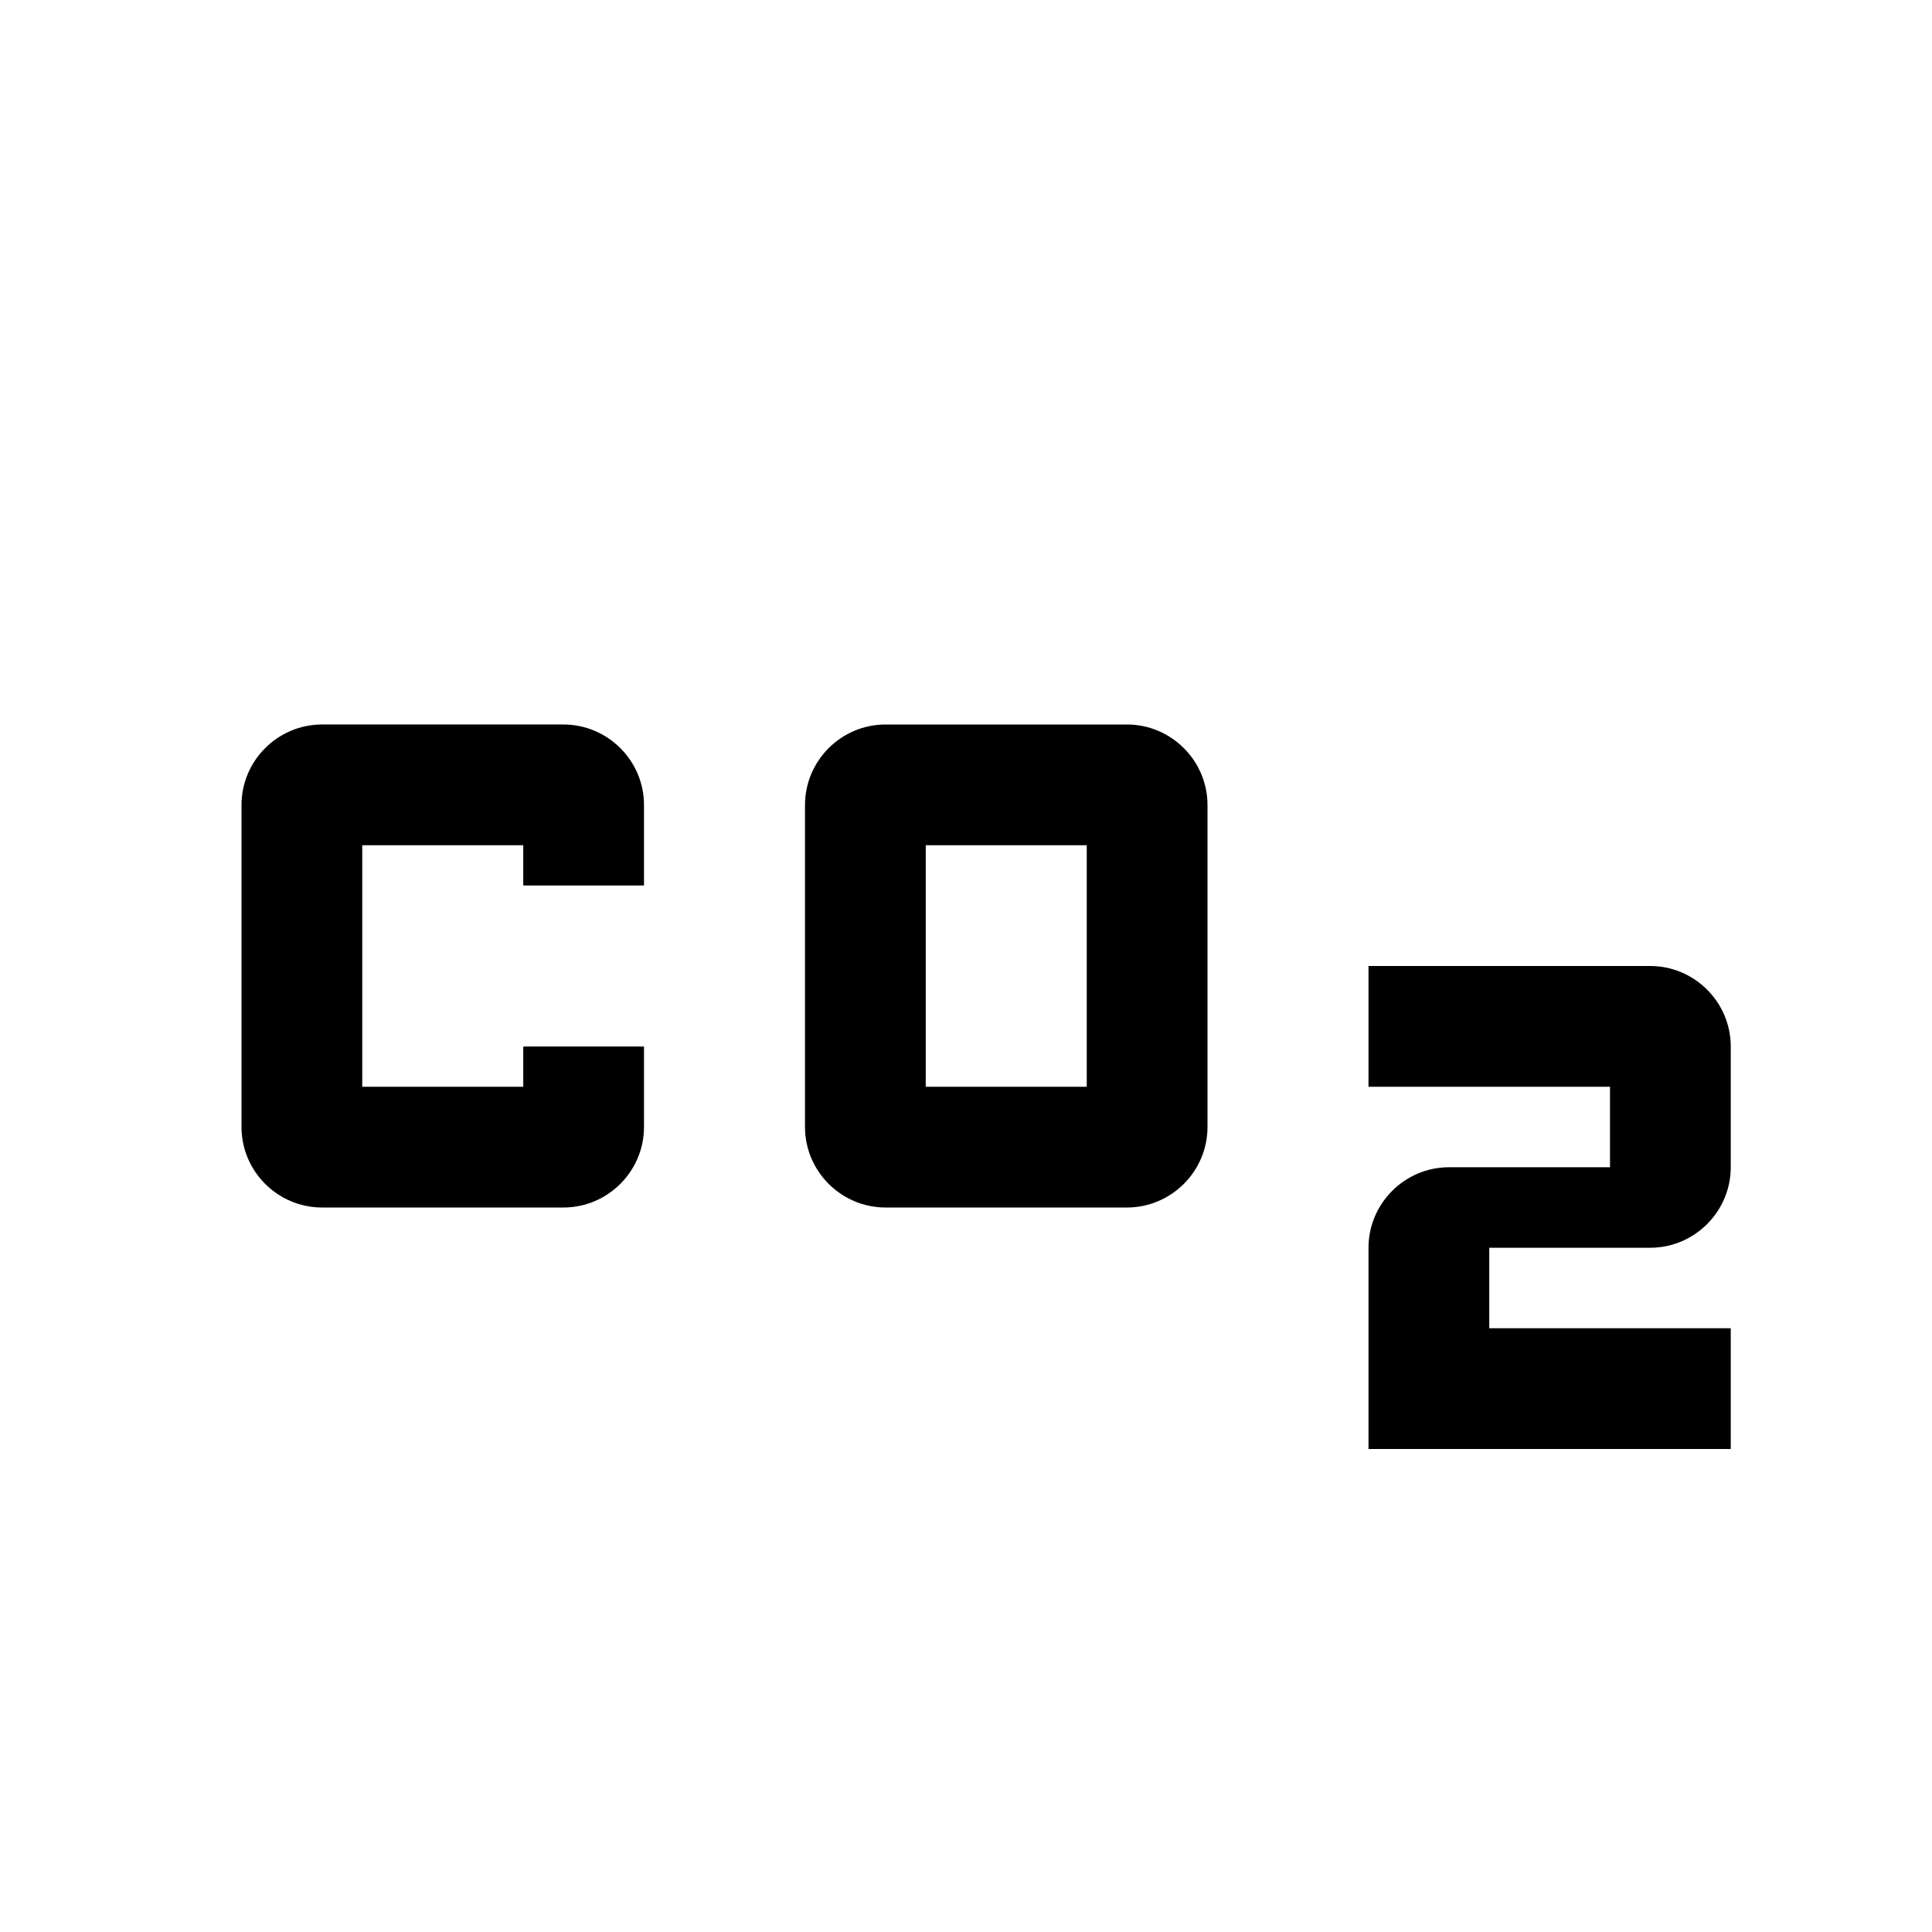 <svg xmlns="http://www.w3.org/2000/svg" enable-background="new 0 0 24 24" height="24" viewBox="0 0 24 24" width="24"><rect fill="none" height="24" width="24"/><path d="M14,9h-3c-0.55,0-1,0.45-1,1v4c0,0.55,0.45,1,1,1h3c0.55,0,1-0.45,1-1v-4C15,9.45,14.55,9,14,9z M13.5,13.5h-2v-3h2V13.5z M8,13v1c0,0.55-0.45,1-1,1H4c-0.55,0-1-0.45-1-1v-4c0-0.55,0.45-1,1-1h3c0.55,0,1,0.45,1,1v1H6.5v-0.5h-2v3h2V13H8z M20.5,15.5h-2 v1h3V18H17v-2.5c0-0.55,0.45-1,1-1h2v-1h-3V12h3.5c0.55,0,1,0.45,1,1v1.5C21.5,15.05,21.05,15.5,20.5,15.5z"/></svg>